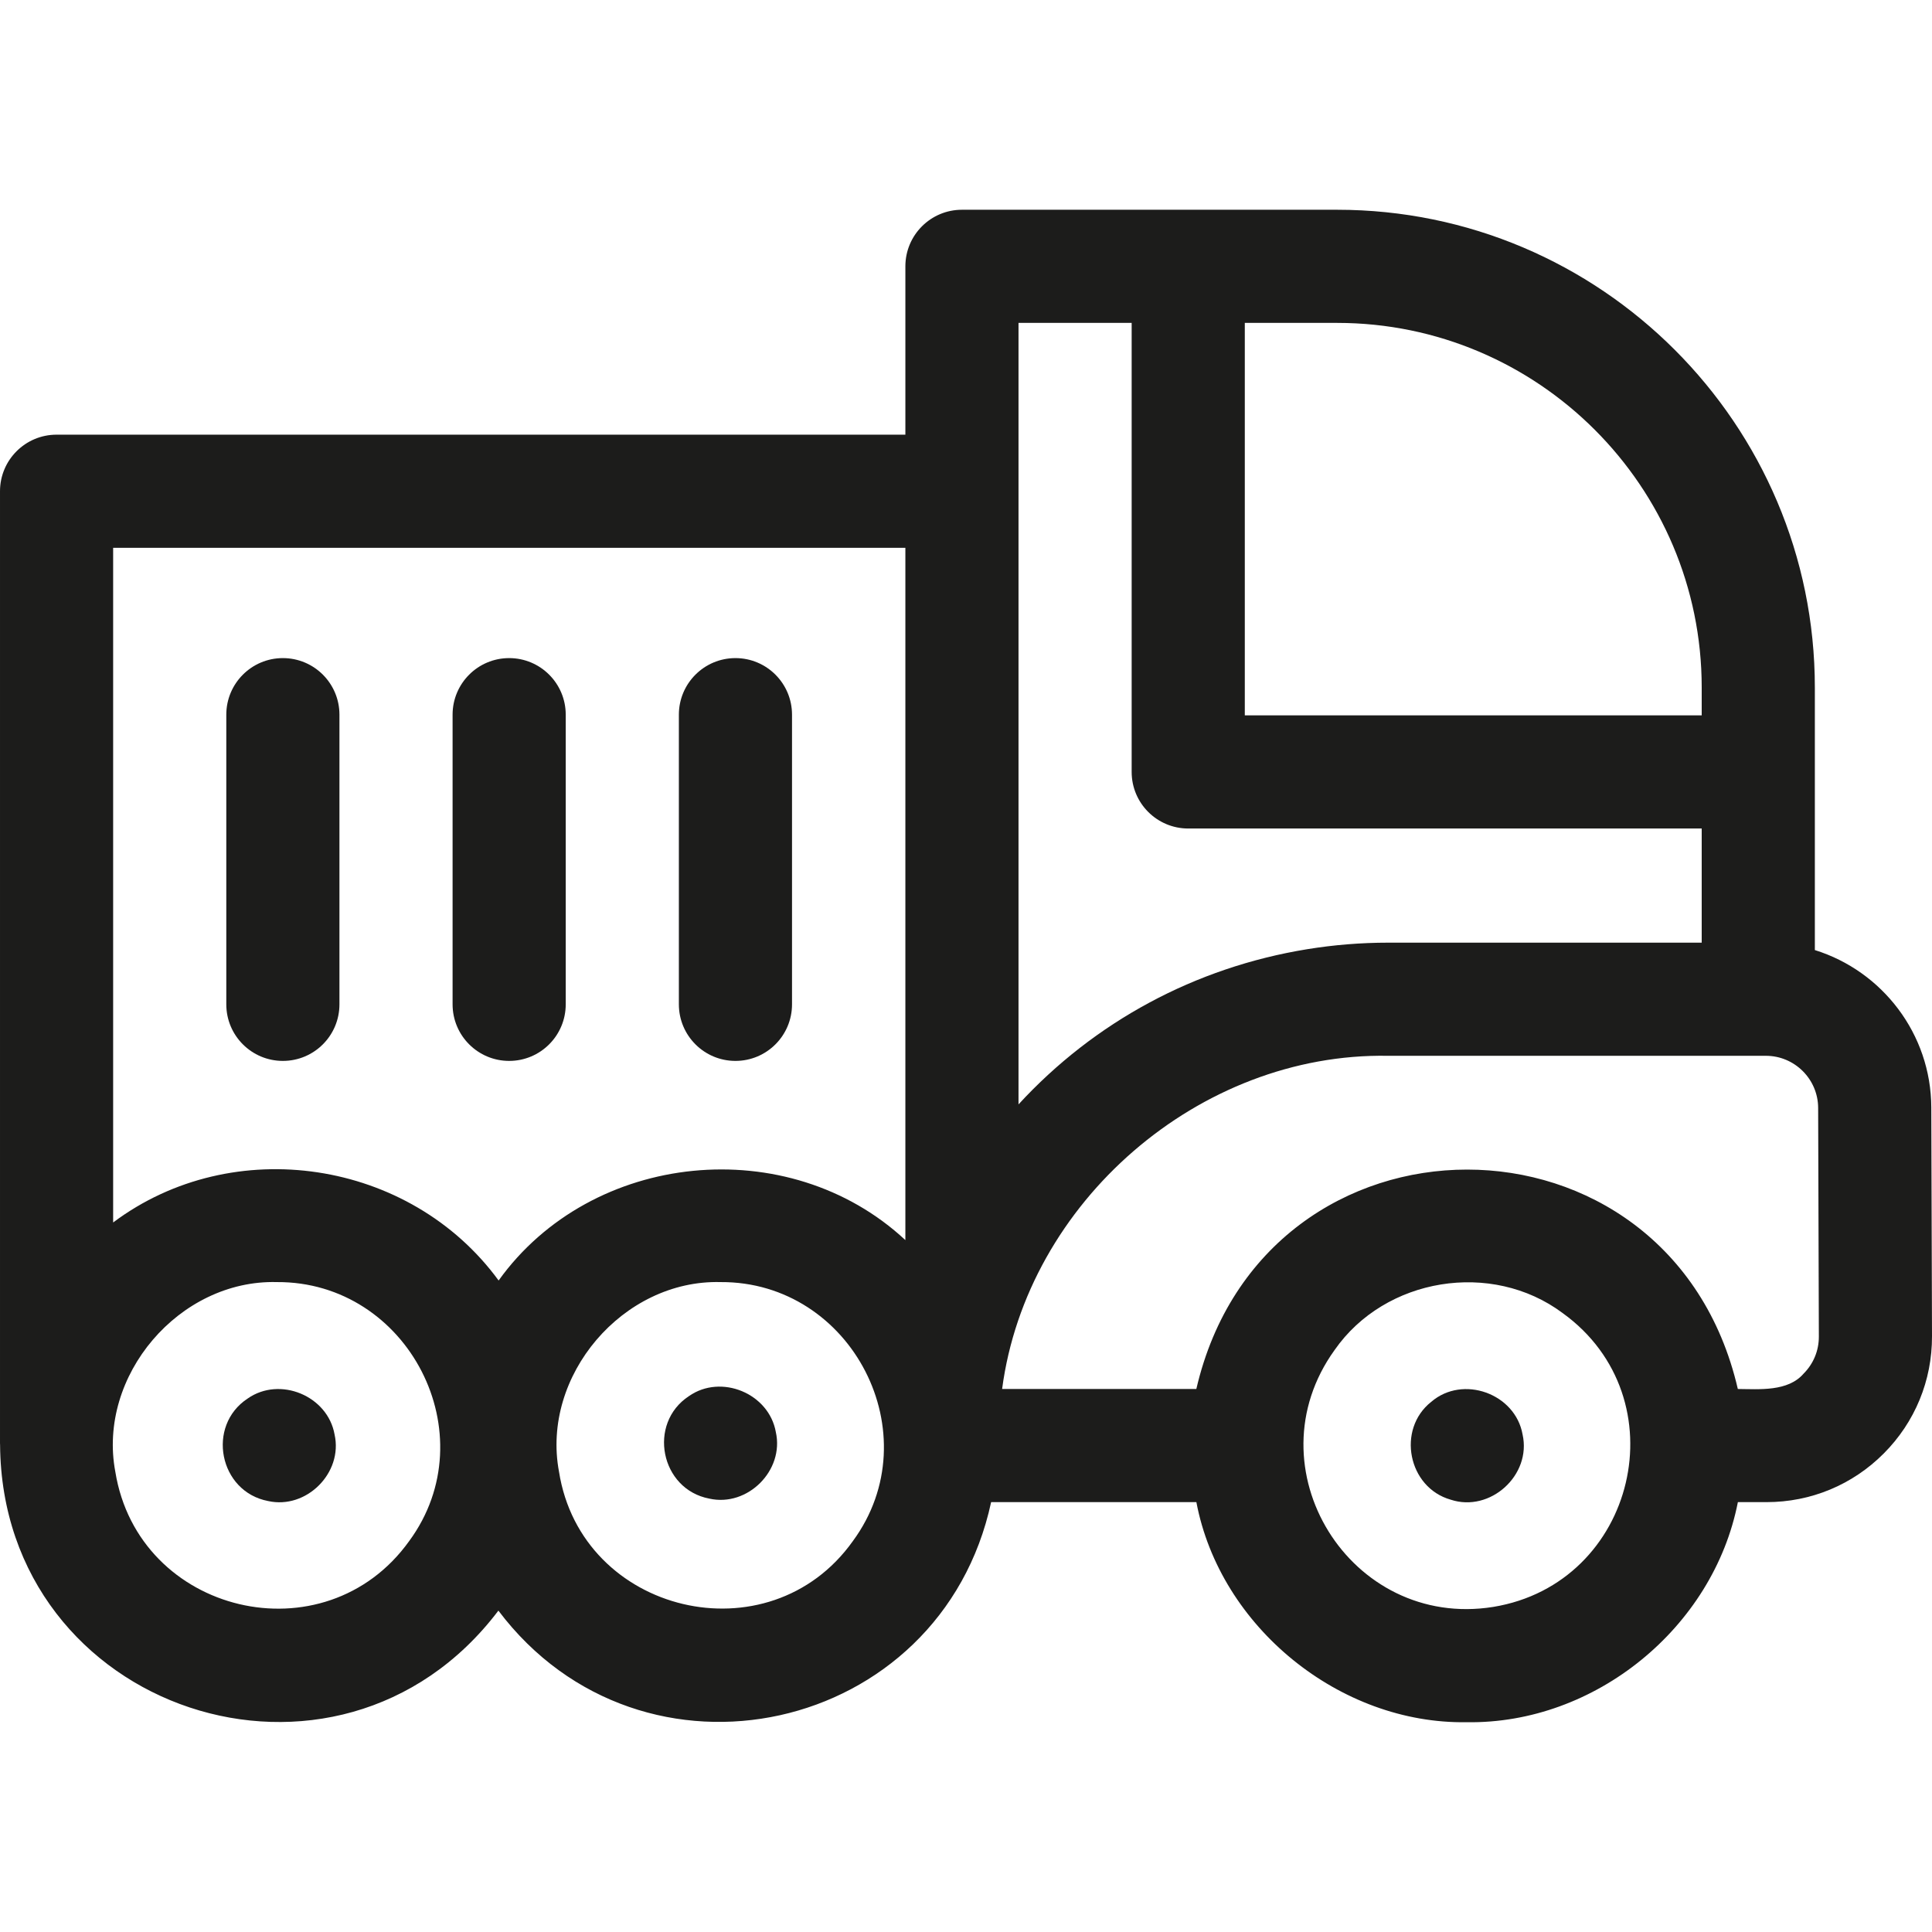 <?xml version="1.0" encoding="UTF-8"?> <svg xmlns="http://www.w3.org/2000/svg" id="Capa_1" viewBox="0 0 512.269 512.269"><g fill="#1c1c1b"><path d="m512.083 293.666c-.06-19.592-13.067-36.216-30.877-41.756v-69.624c0-69.846-56.824-126.67-126.67-126.67h-99.477c-8.284 0-15 6.716-15 15v44.636h-225.059c-8.284 0-15 6.716-15 15v252.428c0 .142.017.278.021.419.51 70.721 89.465 100.306 132.128 43.957 38.148 50.582 117.339 32.98 130.648-28.766h54.422c6.251 33.109 38.067 58.897 71.66 58.354 34.022.544 65.402-25.058 71.917-58.354h7.617c11.739 0 22.77-4.578 31.058-12.893 8.289-8.314 12.834-19.357 12.798-31.098zm-60.877-111.38v7.393h-121.147v-104.063h24.477c53.303 0 96.67 43.367 96.67 96.67zm-151.147-96.67v119.064c0 8.284 6.716 15 15 15h136.147v30.266h-83.17c-7.127 0-14.323.581-21.391 1.727-29.778 4.833-56.457 19.266-76.586 41.154v-207.211zm-60 59.636v183.561c-30.99-28.853-83.177-23.689-107.85 10.712-23.477-32.121-70.419-39.216-102.209-15.384v-178.889zm-131.566 263.364c-22.386 31.229-71.809 19.46-77.917-18.383-4.791-25.464 16.944-50.963 42.839-50.289 34.853-.205 55.83 40.464 35.078 68.672zm117.646 0c-22.214 31.224-71.961 19.38-77.917-18.383-4.791-25.464 16.944-50.963 42.839-50.289 34.854-.205 55.83 40.464 35.078 68.672zm169.806 17.454s0 0-.001 0c-37.926 6.084-64.588-36.872-42.078-68.106 13.368-19.226 41.642-23.861 60.462-9.811 31.231 22.514 19.521 71.697-18.383 77.917zm82.281-61.853c-4.147 4.815-11.74 4.119-17.441 4.073-17.952-77.573-125.594-77.562-143.577 0h-51.497c6.53-49.523 52.278-89.227 102.324-88.345h100.191c7.616 0 13.832 6.196 13.855 13.812l.187 60.634c.013 3.71-1.424 7.199-4.042 9.826z"></path><path d="m403.712 380.356c-1.918-10.868-15.849-15.87-24.22-8.66-9.222 7.289-6.16 22.727 5.15 25.94 10.491 3.473 21.482-6.502 19.07-17.28z"></path><path d="m205.712 379.718c-1.814-10.26-14.504-15.511-23.04-9.54-11.034 7.247-7.574 24.708 5.4 27.179 10.162 2.283 19.921-7.476 17.64-17.639z"></path><path d="m88.712 380.356c-1.814-10.26-14.503-15.511-23.04-9.54-11.034 7.248-7.575 24.706 5.4 27.179 10.162 2.283 19.92-7.476 17.64-17.639z"></path><path d="m195.003 281.3c8.284 0 15-6.716 15-15v-76.805c0-8.284-6.716-15-15-15s-15 6.716-15 15v76.805c0 8.284 6.716 15 15 15z"></path><path d="m135.003 281.3c8.284 0 15-6.716 15-15v-76.805c0-8.284-6.716-15-15-15s-15 6.716-15 15v76.805c0 8.284 6.716 15 15 15z"></path><path d="m75.003 281.3c8.284 0 15-6.716 15-15v-76.805c0-8.284-6.716-15-15-15s-15 6.716-15 15v76.805c0 8.284 6.716 15 15 15z"></path></g><g></g><g></g><g></g><g></g><g></g><g></g><g></g><g></g><g></g><g></g><g></g><g></g><g></g><g></g><g></g></svg> 
